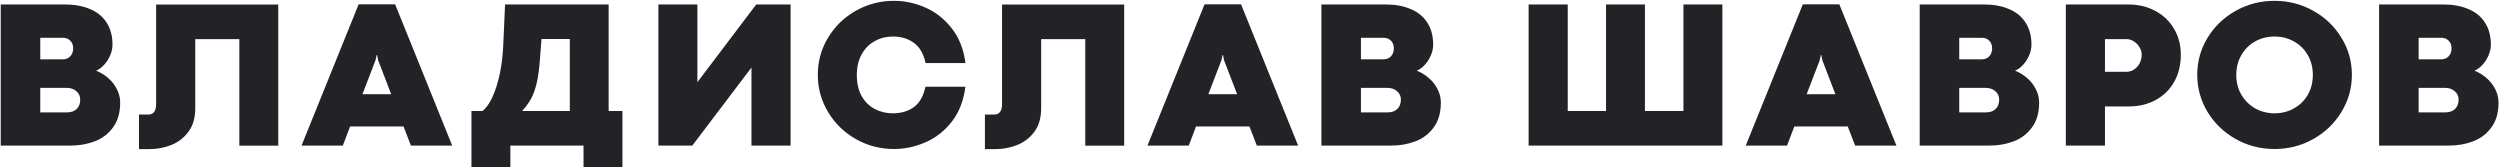 <?xml version="1.0" encoding="UTF-8"?> <svg xmlns="http://www.w3.org/2000/svg" width="1494" height="100" viewBox="0 0 1494 100" fill="none"><path d="M38.641 2.664C44.552 2.664 49.637 3.594 53.895 5.455C58.195 7.274 61.482 9.981 63.755 13.578C66.07 17.175 67.228 21.536 67.228 26.663C67.228 28.854 66.753 31.024 65.802 33.174C64.892 35.324 63.673 37.205 62.143 38.817C60.655 40.429 59.084 41.566 57.43 42.227C60.035 43.261 62.432 44.729 64.624 46.63C66.815 48.491 68.551 50.703 69.832 53.266C71.155 55.787 71.817 58.475 71.817 61.327C71.817 67.363 70.391 72.303 67.538 76.148C64.727 79.993 61.089 82.763 56.624 84.457C52.159 86.153 47.343 87 42.175 87H0.441V2.664H38.641ZM37.462 35.468C39.364 35.468 40.873 34.869 41.989 33.67C43.147 32.43 43.726 30.817 43.726 28.833C43.726 26.931 43.147 25.422 41.989 24.306C40.873 23.149 39.385 22.57 37.524 22.57H24.068V35.468H37.462ZM40.005 67.156C42.444 67.156 44.366 66.495 45.772 65.172C47.219 63.808 47.942 61.906 47.942 59.467C47.942 57.524 47.198 55.891 45.71 54.568C44.222 53.204 42.299 52.522 39.943 52.522H24.068V67.156H40.005ZM88.709 68.459C90.115 68.459 91.231 67.962 92.058 66.97C92.884 65.937 93.298 64.386 93.298 62.319V2.726H166.286V87.062H143.031V23.376H116.676V64.738C116.676 70.401 115.333 75.052 112.645 78.69C109.958 82.329 106.548 84.974 102.413 86.628C98.279 88.282 93.959 89.108 89.453 89.108H83.066V68.459H88.709ZM245.561 87L241.158 75.59H209.222L204.882 87H180.201L214.307 2.602H236.136L270.242 87H245.561ZM216.602 56.304H233.779L225.966 35.964L225.346 32.864H225.097L224.415 35.964L216.602 56.304ZM288.312 66.35C290.421 64.738 292.364 62.051 294.141 58.289C295.919 54.526 297.387 50 298.544 44.708C299.702 39.375 300.425 33.649 300.715 27.531L301.831 2.664H363.718V66.35H371.966V99.836H348.712V87H304.993V99.836H281.739V66.35H288.312ZM340.526 23.314H323.597L322.605 36.15C322.191 41.649 321.55 46.217 320.682 49.855C319.814 53.493 318.698 56.552 317.334 59.033C315.969 61.513 314.192 63.952 312.001 66.35H340.526V23.314ZM472.45 87H449.071V40.367L413.725 87H393.447V2.664H416.763V49.111L451.924 2.664H472.45V87ZM534.238 89.046C526.011 89.046 518.405 87.062 511.418 83.093C504.473 79.124 498.954 73.75 494.861 66.97C490.768 60.149 488.722 52.728 488.722 44.708C488.722 36.647 490.768 29.246 494.861 22.508C498.954 15.728 504.473 10.374 511.418 6.447C518.405 2.478 526.011 0.494 534.238 0.494C540.563 0.494 546.785 1.817 552.904 4.462C559.022 7.108 564.293 11.242 568.717 16.865C573.14 22.446 575.889 29.391 576.964 37.701H553.152C551.912 32.12 549.576 28.089 546.145 25.608C542.713 23.087 538.517 21.826 533.556 21.826C529.629 21.826 526.032 22.735 522.766 24.554C519.5 26.332 516.896 28.957 514.953 32.43C513.01 35.861 512.038 39.974 512.038 44.77C512.038 49.731 512.989 53.927 514.891 57.358C516.834 60.79 519.438 63.373 522.704 65.11C525.97 66.846 529.587 67.714 533.556 67.714C538.517 67.714 542.713 66.474 546.145 63.994C549.576 61.472 551.87 57.42 553.028 51.839H576.902C575.869 60.149 573.161 67.115 568.779 72.737C564.397 78.318 559.126 82.432 552.966 85.078C546.847 87.724 540.605 89.046 534.238 89.046ZM594.228 68.459C595.634 68.459 596.75 67.962 597.577 66.97C598.404 65.937 598.817 64.386 598.817 62.319V2.726H671.805V87.062H648.551V23.376H622.196V64.738C622.196 70.401 620.852 75.052 618.165 78.69C615.478 82.329 612.067 84.974 607.933 86.628C603.799 88.282 599.479 89.108 594.973 89.108H588.585V68.459H594.228ZM751.081 87L746.678 75.59H714.742L710.401 87H685.721L719.827 2.602H741.655L775.762 87H751.081ZM722.121 56.304H739.299L731.485 35.964L730.865 32.864H730.617L729.935 35.964L722.121 56.304ZM827.876 2.664C833.788 2.664 838.873 3.594 843.131 5.455C847.431 7.274 850.717 9.981 852.991 13.578C855.306 17.175 856.464 21.536 856.464 26.663C856.464 28.854 855.988 31.024 855.037 33.174C854.128 35.324 852.908 37.205 851.379 38.817C849.89 40.429 848.319 41.566 846.666 42.227C849.27 43.261 851.668 44.729 853.859 46.63C856.05 48.491 857.786 50.703 859.068 53.266C860.391 55.787 861.052 58.475 861.052 61.327C861.052 67.363 859.626 72.303 856.774 76.148C853.962 79.993 850.324 82.763 845.86 84.457C841.395 86.153 836.578 87 831.411 87H789.677V2.664H827.876ZM826.698 35.468C828.6 35.468 830.109 34.869 831.225 33.67C832.382 32.43 832.961 30.817 832.961 28.833C832.961 26.931 832.382 25.422 831.225 24.306C830.109 23.149 828.62 22.57 826.76 22.57H813.303V35.468H826.698ZM829.24 67.156C831.68 67.156 833.602 66.495 835.008 65.172C836.454 63.808 837.178 61.906 837.178 59.467C837.178 57.524 836.434 55.891 834.945 54.568C833.457 53.204 831.535 52.522 829.178 52.522H813.303V67.156H829.24ZM913.502 2.664H936.88V66.35H959.763V2.664H983.017V66.35H1006.02V2.664H1029.28V87H913.502V2.664ZM1108.62 87L1104.21 75.59H1072.28L1067.94 87H1043.26L1077.36 2.602H1099.19L1133.3 87H1108.62ZM1079.66 56.304H1096.83L1089.02 35.964L1088.4 32.864H1088.15L1087.47 35.964L1079.66 56.304ZM1185.41 2.664C1191.32 2.664 1196.41 3.594 1200.67 5.455C1204.97 7.274 1208.25 9.981 1210.53 13.578C1212.84 17.175 1214 21.536 1214 26.663C1214 28.854 1213.52 31.024 1212.57 33.174C1211.66 35.324 1210.44 37.205 1208.91 38.817C1207.43 40.429 1205.85 41.566 1204.2 42.227C1206.8 43.261 1209.2 44.729 1211.39 46.63C1213.58 48.491 1215.32 50.703 1216.6 53.266C1217.93 55.787 1218.59 58.475 1218.59 61.327C1218.59 67.363 1217.16 72.303 1214.31 76.148C1211.5 79.993 1207.86 82.763 1203.39 84.457C1198.93 86.153 1194.11 87 1188.95 87H1147.21V2.664H1185.41ZM1184.23 35.468C1186.13 35.468 1187.64 34.869 1188.76 33.67C1189.92 32.43 1190.5 30.817 1190.5 28.833C1190.5 26.931 1189.92 25.422 1188.76 24.306C1187.64 23.149 1186.16 22.57 1184.29 22.57H1170.84V35.468H1184.23ZM1186.78 67.156C1189.21 67.156 1191.14 66.495 1192.54 65.172C1193.99 63.808 1194.71 61.906 1194.71 59.467C1194.71 57.524 1193.97 55.891 1192.48 54.568C1190.99 53.204 1189.07 52.522 1186.71 52.522H1170.84V67.156H1186.78ZM1271.82 2.664C1277.85 2.664 1283.25 3.946 1288 6.509C1292.8 9.072 1296.54 12.648 1299.23 17.237C1301.91 21.784 1303.26 26.911 1303.26 32.616C1303.26 38.776 1301.94 44.212 1299.29 48.925C1296.64 53.596 1292.94 57.214 1288.19 59.777C1283.48 62.34 1278.12 63.622 1272.13 63.622H1257.93V87H1234.55V2.664H1271.82ZM1270.76 42.91C1272.42 42.91 1273.93 42.455 1275.29 41.545C1276.7 40.636 1277.81 39.396 1278.64 37.825C1279.47 36.254 1279.88 34.517 1279.88 32.616C1279.88 31.169 1279.47 29.742 1278.64 28.337C1277.81 26.89 1276.7 25.712 1275.29 24.802C1273.89 23.851 1272.4 23.376 1270.83 23.376H1257.93V42.91H1270.76ZM1359.28 89.046C1350.89 89.046 1343.16 87.062 1336.09 83.093C1329.02 79.124 1323.42 73.75 1319.28 66.97C1315.15 60.149 1313.08 52.728 1313.08 44.708C1313.08 36.647 1315.15 29.246 1319.28 22.508C1323.42 15.728 1329.02 10.374 1336.09 6.447C1343.16 2.478 1350.89 0.494 1359.28 0.494C1367.63 0.494 1375.34 2.478 1382.41 6.447C1389.48 10.374 1395.08 15.728 1399.21 22.508C1403.39 29.246 1405.48 36.647 1405.48 44.708C1405.48 52.728 1403.39 60.149 1399.21 66.97C1395.08 73.75 1389.48 79.124 1382.41 83.093C1375.34 87.062 1367.63 89.046 1359.28 89.046ZM1359.28 67.714C1363.5 67.714 1367.34 66.743 1370.81 64.8C1374.33 62.857 1377.1 60.149 1379.12 56.676C1381.15 53.162 1382.16 49.194 1382.16 44.77C1382.16 40.346 1381.15 36.398 1379.12 32.926C1377.1 29.412 1374.33 26.683 1370.81 24.74C1367.34 22.797 1363.5 21.826 1359.28 21.826C1355.06 21.826 1351.2 22.797 1347.68 24.74C1344.21 26.683 1341.46 29.412 1339.44 32.926C1337.41 36.398 1336.4 40.346 1336.4 44.77C1336.4 49.194 1337.41 53.142 1339.44 56.614C1341.5 60.087 1344.27 62.815 1347.75 64.8C1351.26 66.743 1355.1 67.714 1359.28 67.714ZM1459.95 2.664C1465.86 2.664 1470.95 3.594 1475.2 5.455C1479.5 7.274 1482.79 9.981 1485.06 13.578C1487.38 17.175 1488.54 21.536 1488.54 26.663C1488.54 28.854 1488.06 31.024 1487.11 33.174C1486.2 35.324 1484.98 37.205 1483.45 38.817C1481.96 40.429 1480.39 41.566 1478.74 42.227C1481.34 43.261 1483.74 44.729 1485.93 46.63C1488.12 48.491 1489.86 50.703 1491.14 53.266C1492.46 55.787 1493.13 58.475 1493.13 61.327C1493.13 67.363 1491.7 72.303 1488.85 76.148C1486.04 79.993 1482.4 82.763 1477.93 84.457C1473.47 86.153 1468.65 87 1463.48 87H1421.75V2.664H1459.95ZM1458.77 35.468C1460.67 35.468 1462.18 34.869 1463.3 33.67C1464.46 32.43 1465.03 30.817 1465.03 28.833C1465.03 26.931 1464.46 25.422 1463.3 24.306C1462.18 23.149 1460.69 22.57 1458.83 22.57H1445.38V35.468H1458.77ZM1461.31 67.156C1463.75 67.156 1465.67 66.495 1467.08 65.172C1468.53 63.808 1469.25 61.906 1469.25 59.467C1469.25 57.524 1468.51 55.891 1467.02 54.568C1465.53 53.204 1463.61 52.522 1461.25 52.522H1445.38V67.156H1461.31Z" fill="#232226"></path></svg> 